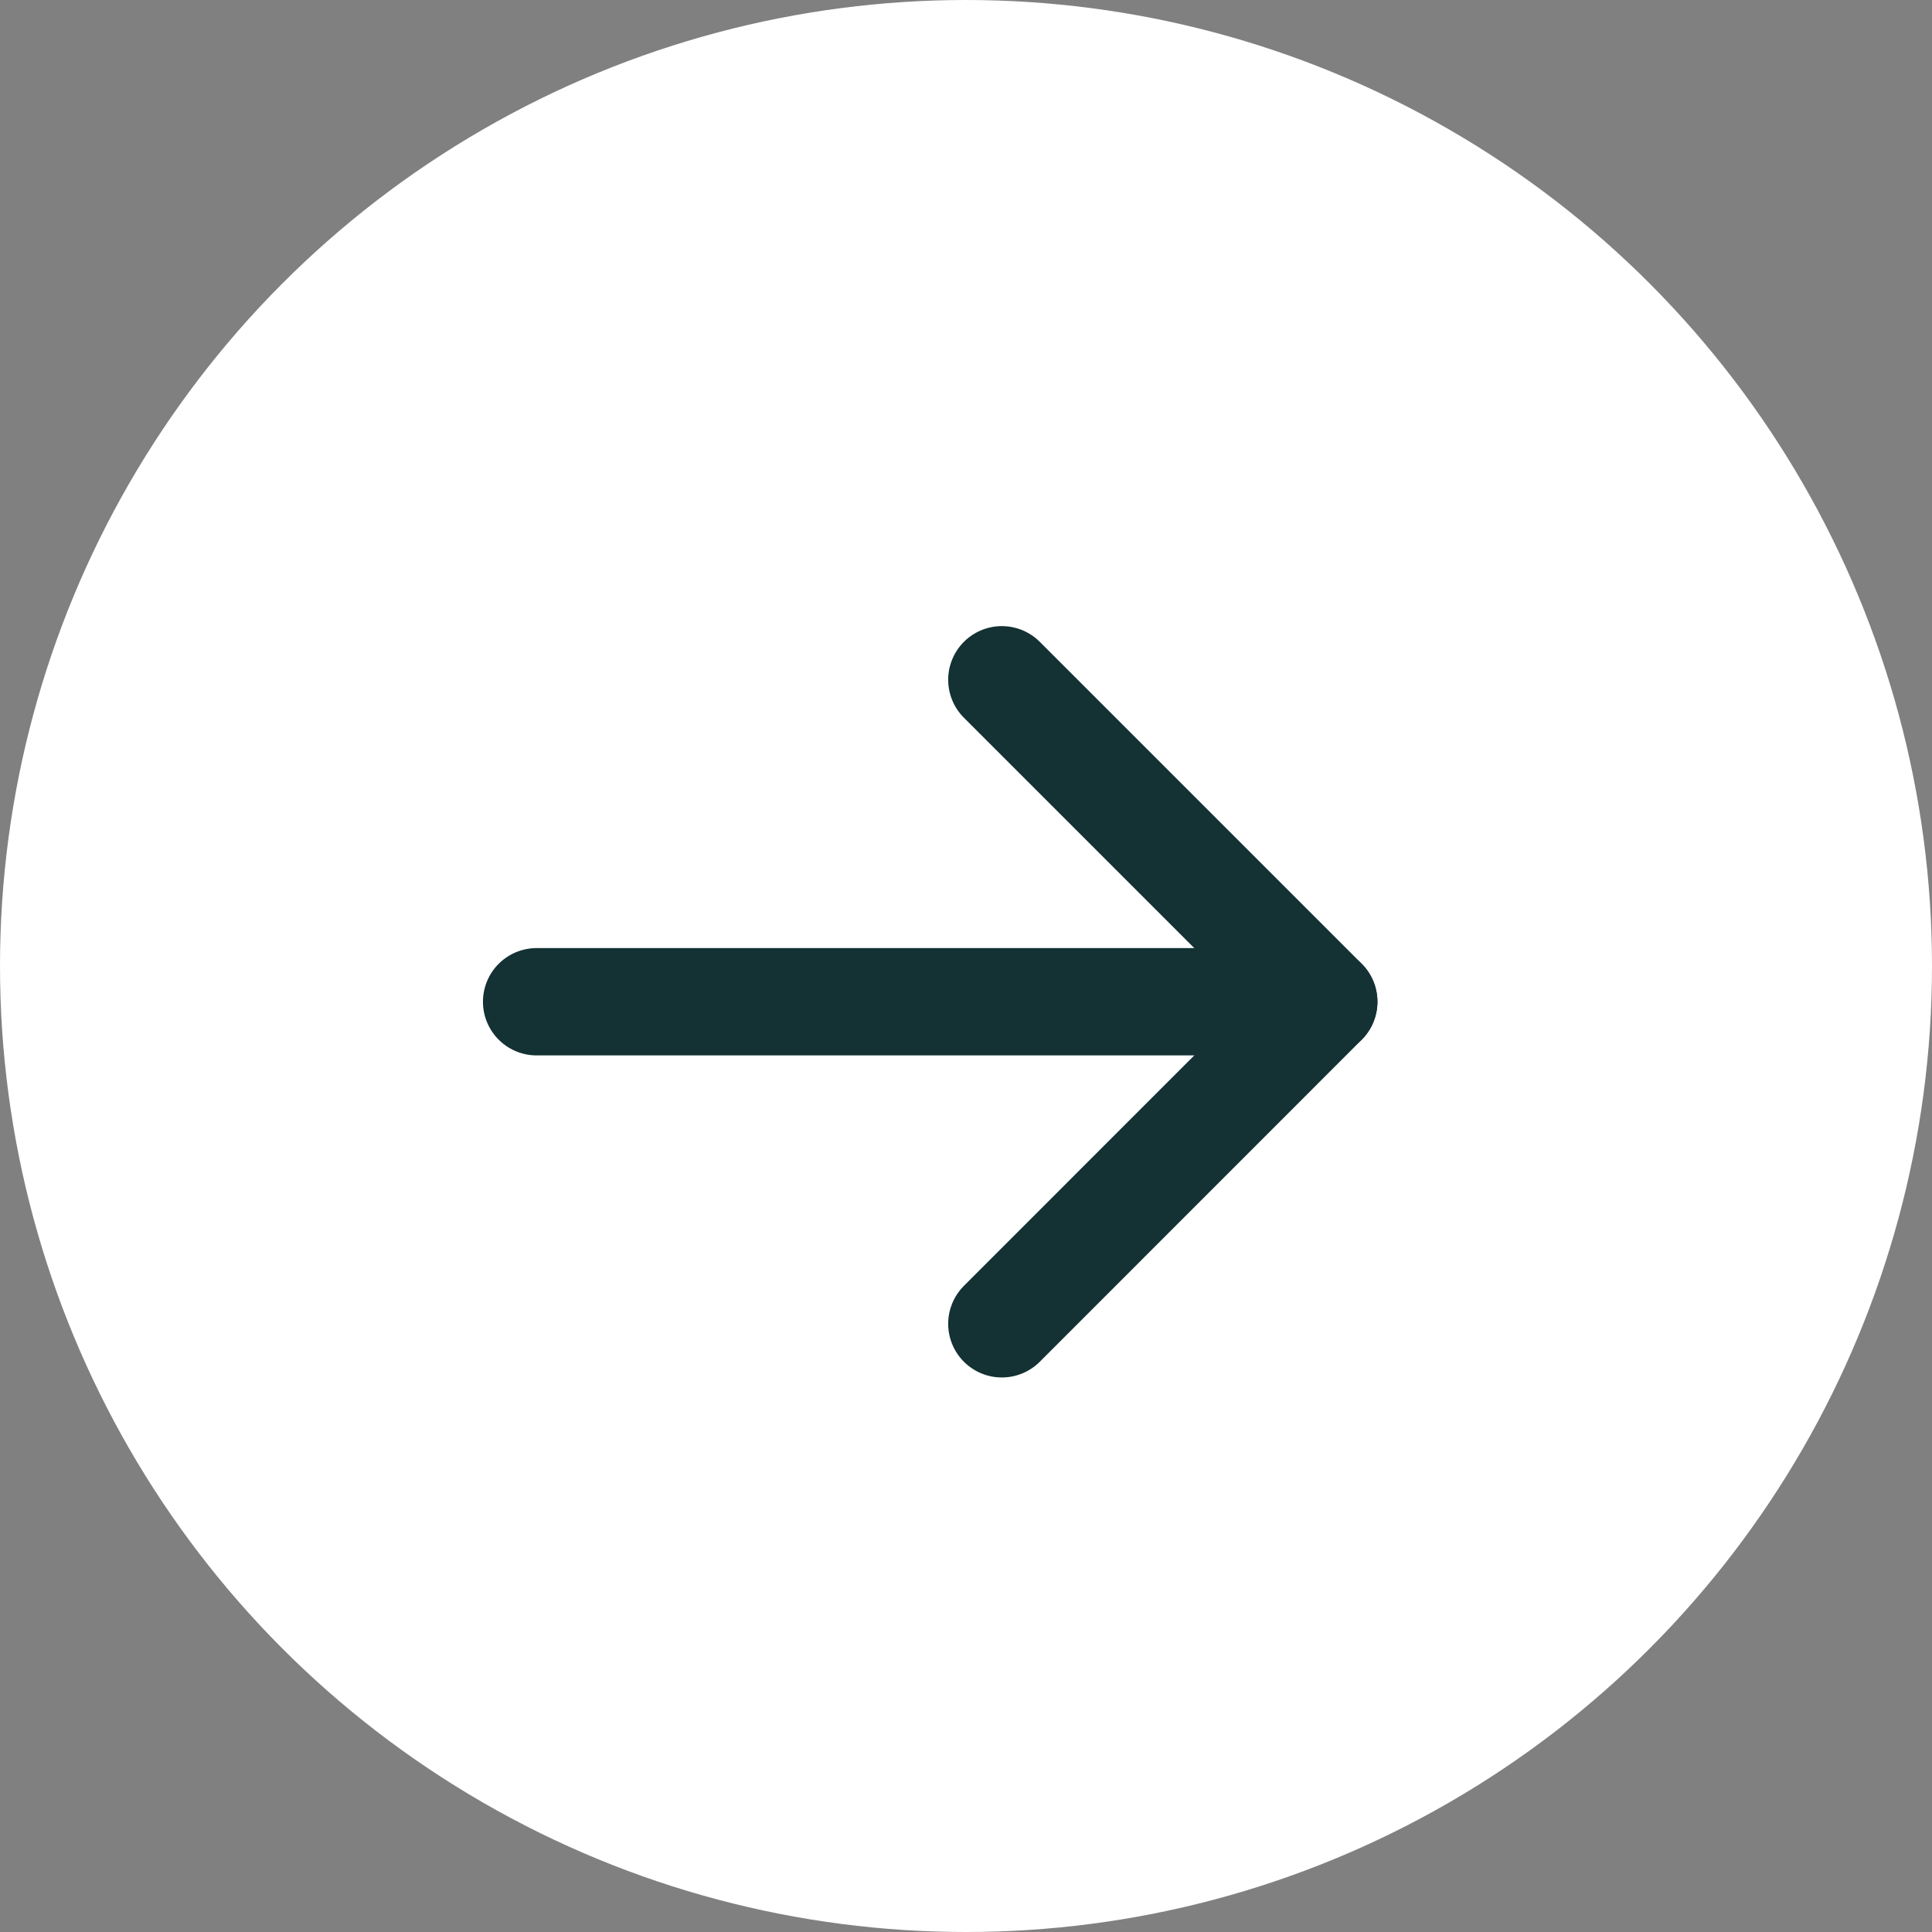 <svg width="20" height="20" viewBox="0 0 20 20" fill="none" xmlns="http://www.w3.org/2000/svg">
    <rect x="0" y="0" width="20" height="20" fill="#808080" stroke="none"/>
    <circle cx="10" cy="10" r="10" fill="white" />
    <g clip-path="url(#clip0_3666_14827)">
        <path d="M5.555 10.37H13.703" stroke="#143134" stroke-width="1.111"
            stroke-linecap="round" stroke-linejoin="round" />
        <path d="M10.371 7.037L13.704 10.37L10.371 13.704" stroke="#143134"
            stroke-width="1.111" stroke-linecap="round" stroke-linejoin="round" />
    </g>
    <defs>
        <clipPath id="clip0_3666_14827">
            <rect width="11.852" height="11.852" fill="white"
                transform="translate(3.703 4.444)" />
        </clipPath>
    </defs>
</svg>